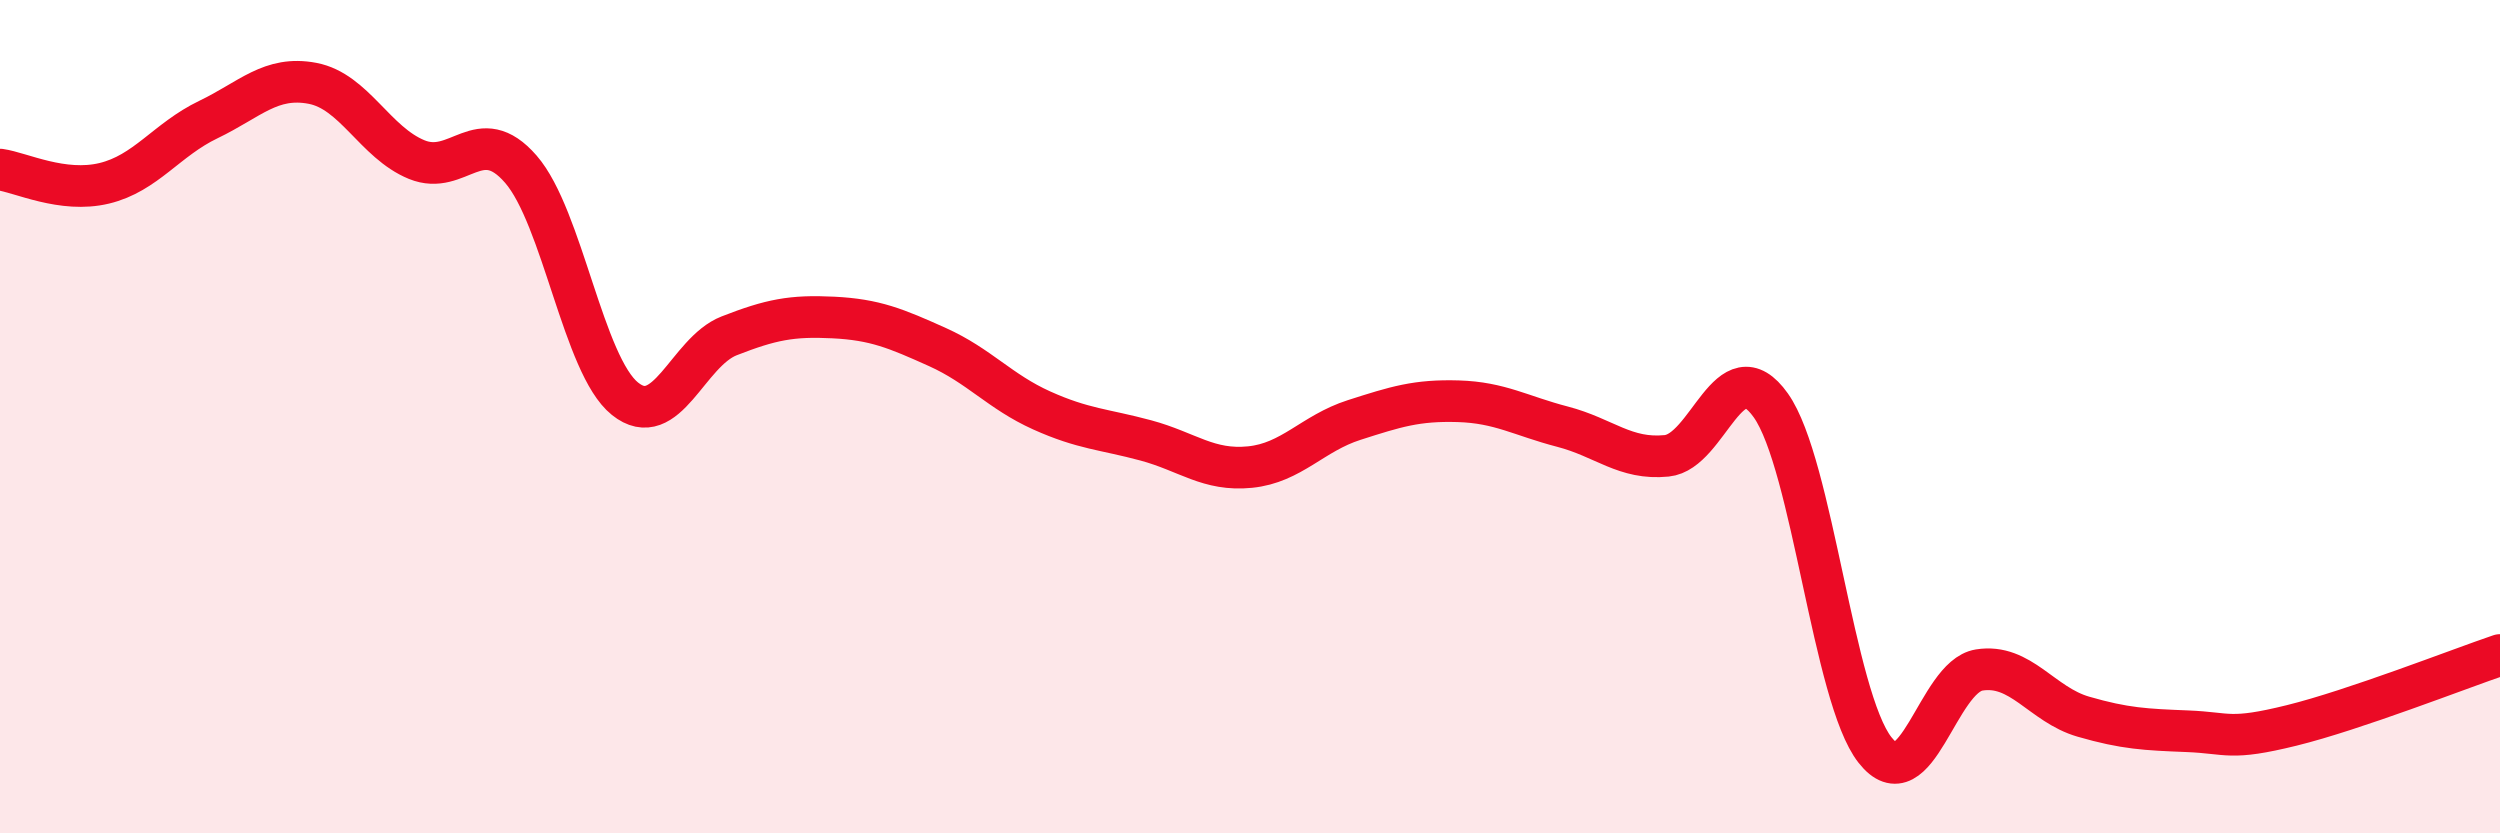 
    <svg width="60" height="20" viewBox="0 0 60 20" xmlns="http://www.w3.org/2000/svg">
      <path
        d="M 0,4.07 C 0.5,4.14 1.5,4.64 2.5,4.4 C 3.5,4.16 4,3.35 5,2.87 C 6,2.39 6.5,1.81 7.5,2 C 8.5,2.19 9,3.42 10,3.83 C 11,4.24 11.5,2.91 12.5,4.06 C 13.5,5.21 14,8.77 15,9.57 C 16,10.37 16.5,8.45 17.5,8.06 C 18.5,7.67 19,7.57 20,7.62 C 21,7.67 21.5,7.88 22.5,8.33 C 23.5,8.78 24,9.4 25,9.85 C 26,10.3 26.5,10.3 27.5,10.57 C 28.5,10.84 29,11.31 30,11.21 C 31,11.11 31.5,10.4 32.5,10.08 C 33.5,9.76 34,9.6 35,9.63 C 36,9.66 36.5,9.98 37.5,10.24 C 38.5,10.5 39,11.04 40,10.94 C 41,10.84 41.5,8.32 42.5,9.73 C 43.5,11.14 44,16.73 45,18 C 46,19.27 46.5,16.24 47.5,16.08 C 48.5,15.92 49,16.91 50,17.2 C 51,17.49 51.5,17.51 52.5,17.55 C 53.5,17.59 53.5,17.78 55,17.41 C 56.5,17.04 59,16.06 60,15.72L60 20L0 20Z"
        fill="#EB0A25"
        opacity="0.1"
        stroke-linecap="round"
        stroke-linejoin="round"
      />
      <path
        d="M 0,4.07 C 0.5,4.14 1.5,4.64 2.5,4.4 C 3.5,4.16 4,3.35 5,2.87 C 6,2.39 6.5,1.81 7.5,2 C 8.5,2.19 9,3.42 10,3.83 C 11,4.24 11.5,2.91 12.5,4.06 C 13.5,5.21 14,8.77 15,9.57 C 16,10.37 16.5,8.45 17.5,8.06 C 18.5,7.67 19,7.57 20,7.62 C 21,7.67 21.5,7.88 22.5,8.33 C 23.5,8.78 24,9.4 25,9.85 C 26,10.3 26.5,10.3 27.5,10.57 C 28.5,10.84 29,11.31 30,11.21 C 31,11.11 31.5,10.4 32.5,10.08 C 33.5,9.76 34,9.6 35,9.63 C 36,9.66 36.5,9.98 37.5,10.24 C 38.5,10.5 39,11.04 40,10.94 C 41,10.84 41.5,8.32 42.5,9.73 C 43.5,11.14 44,16.73 45,18 C 46,19.27 46.5,16.24 47.5,16.08 C 48.5,15.92 49,16.91 50,17.2 C 51,17.49 51.5,17.51 52.5,17.55 C 53.5,17.59 53.5,17.78 55,17.41 C 56.5,17.04 59,16.06 60,15.72"
        stroke="#EB0A25"
        stroke-width="1"
        fill="none"
        stroke-linecap="round"
        stroke-linejoin="round"
      />
    </svg>
  